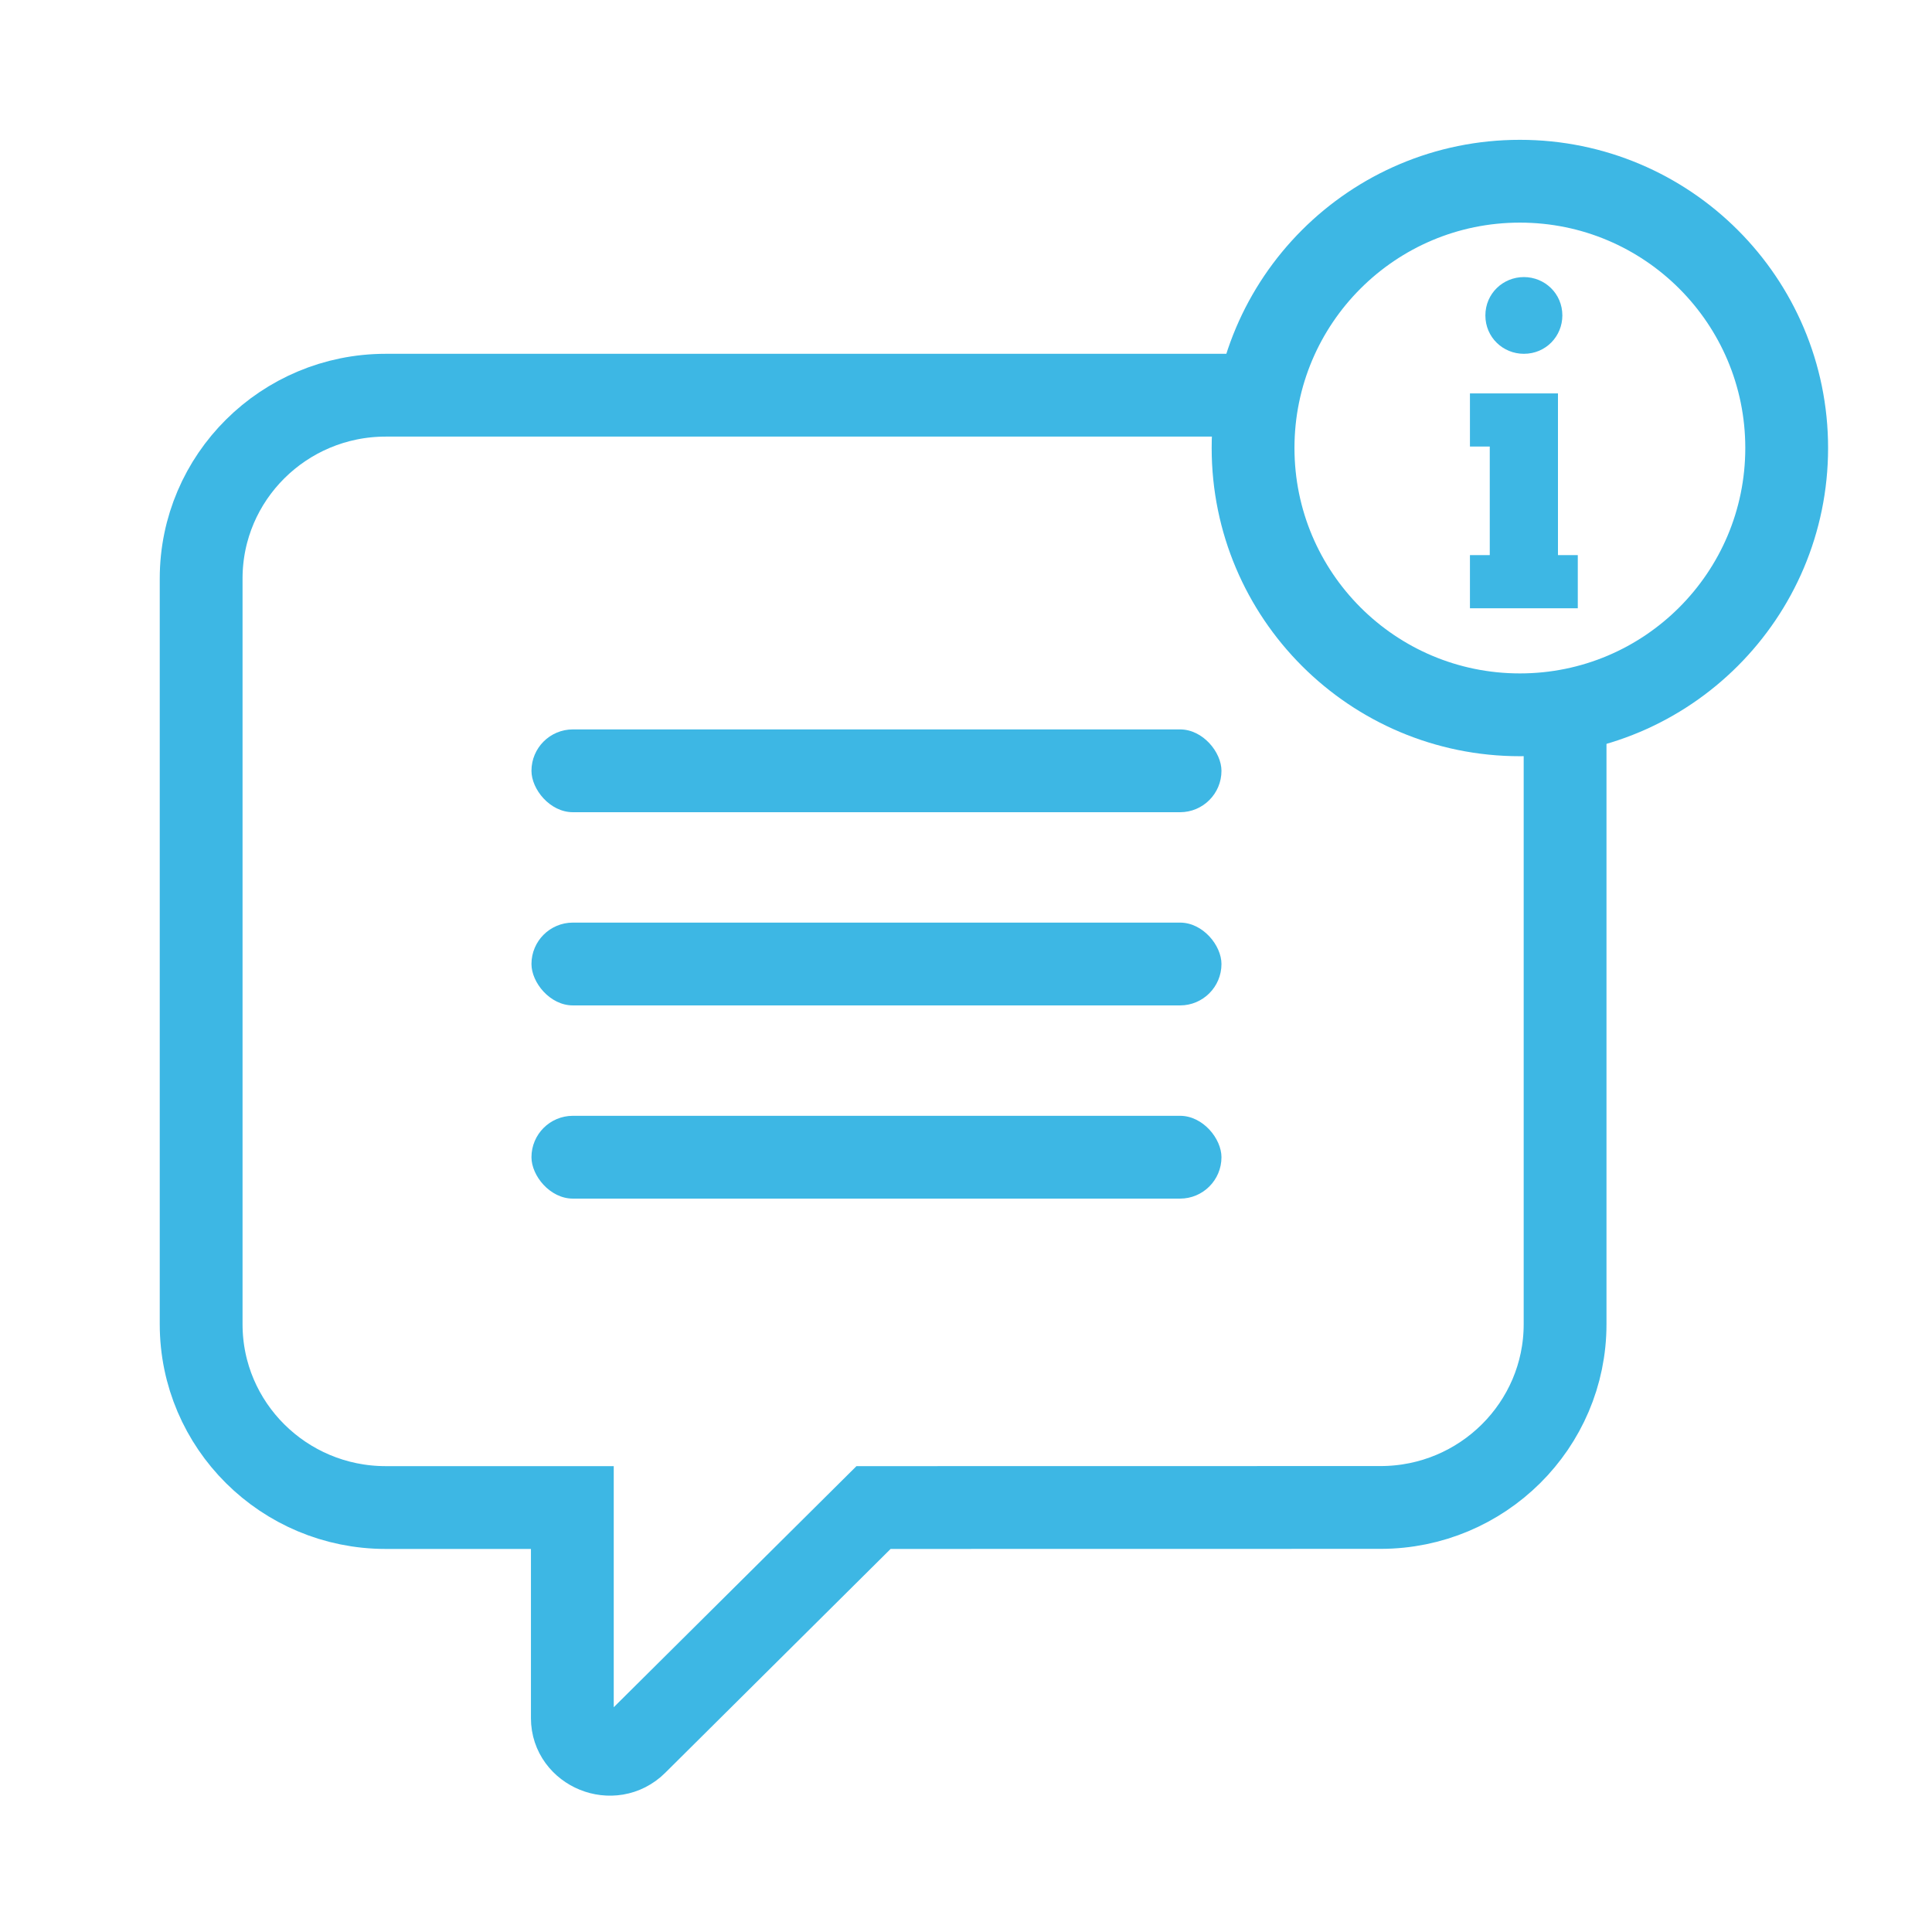 <?xml version="1.0" encoding="UTF-8"?>
<svg width="70px" height="70px" viewBox="0 0 70 70" version="1.1" xmlns="http://www.w3.org/2000/svg" xmlns:xlink="http://www.w3.org/1999/xlink">
    <!-- Generator: Sketch 49.3 (51167) - http://www.bohemiancoding.com/sketch -->
    <title>service_blau copy</title>
    <desc>Created with Sketch.</desc>
    <defs></defs>
    <g id="service_blau-copy" stroke="none" stroke-width="1" fill="none" fill-rule="evenodd">
        <path d="M53.818,11.429 C53.818,12.224 54.457,12.819 55.213,12.819 C56.01,12.819 56.607,12.183 56.607,11.429 C56.607,10.635 55.969,10.039 55.213,10.039 C54.457,10.039 53.818,10.635 53.818,11.429 Z" id="Path-Copy-2" fill="#3DB7E4"></path>
        <polygon id="Path-Copy-3" fill="#3DB7E4" points="57.166 20.113 56.448 20.113 56.448 14.254 53.259 14.254 53.259 16.179 53.977 16.179 53.977 20.113 53.259 20.113 53.259 22.039 57.166 22.039"></polygon>
        <rect id="Rectangle-5" fill="#3DB7E4" x="19.256" y="26.428" width="25" height="3" rx="1.5"></rect>
        <rect id="Rectangle-5-Copy" fill="#3DB7E4" x="19.256" y="33.428" width="25" height="3" rx="1.5"></rect>
        <rect id="Rectangle-5-Copy-2" fill="#3DB7E4" x="19.256" y="40.428" width="25" height="3" rx="1.5"></rect>
        <g id="Page-1" transform="translate(7.077, 6.428)" stroke="#3DB7E4" stroke-width="3">
            <path d="M49.629,19.326 L49.629,41.55 C49.629,45.214 46.633,48.19 42.943,48.19 L24.573,48.193 L15.966,56.742 C15.119,57.582 13.66,56.971 13.66,55.826 L13.66,48.193 L6.897,48.193 C3.207,48.193 0.211,45.217 0.211,41.553 L0.211,14.532 C0.211,10.867 3.207,7.891 6.897,7.891 L37.884,7.891" id="Stroke-1"></path>
            <path d="M47.991,19.471 C53.33,19.471 57.658,15.143 57.658,9.803 C57.658,4.465 53.33,0.138 47.991,0.138 C42.652,0.138 38.324,4.465 38.324,9.803 C38.324,15.143 42.652,19.471 47.991,19.471 Z" id="Stroke-3"></path>
        </g>
    </g>
</svg>